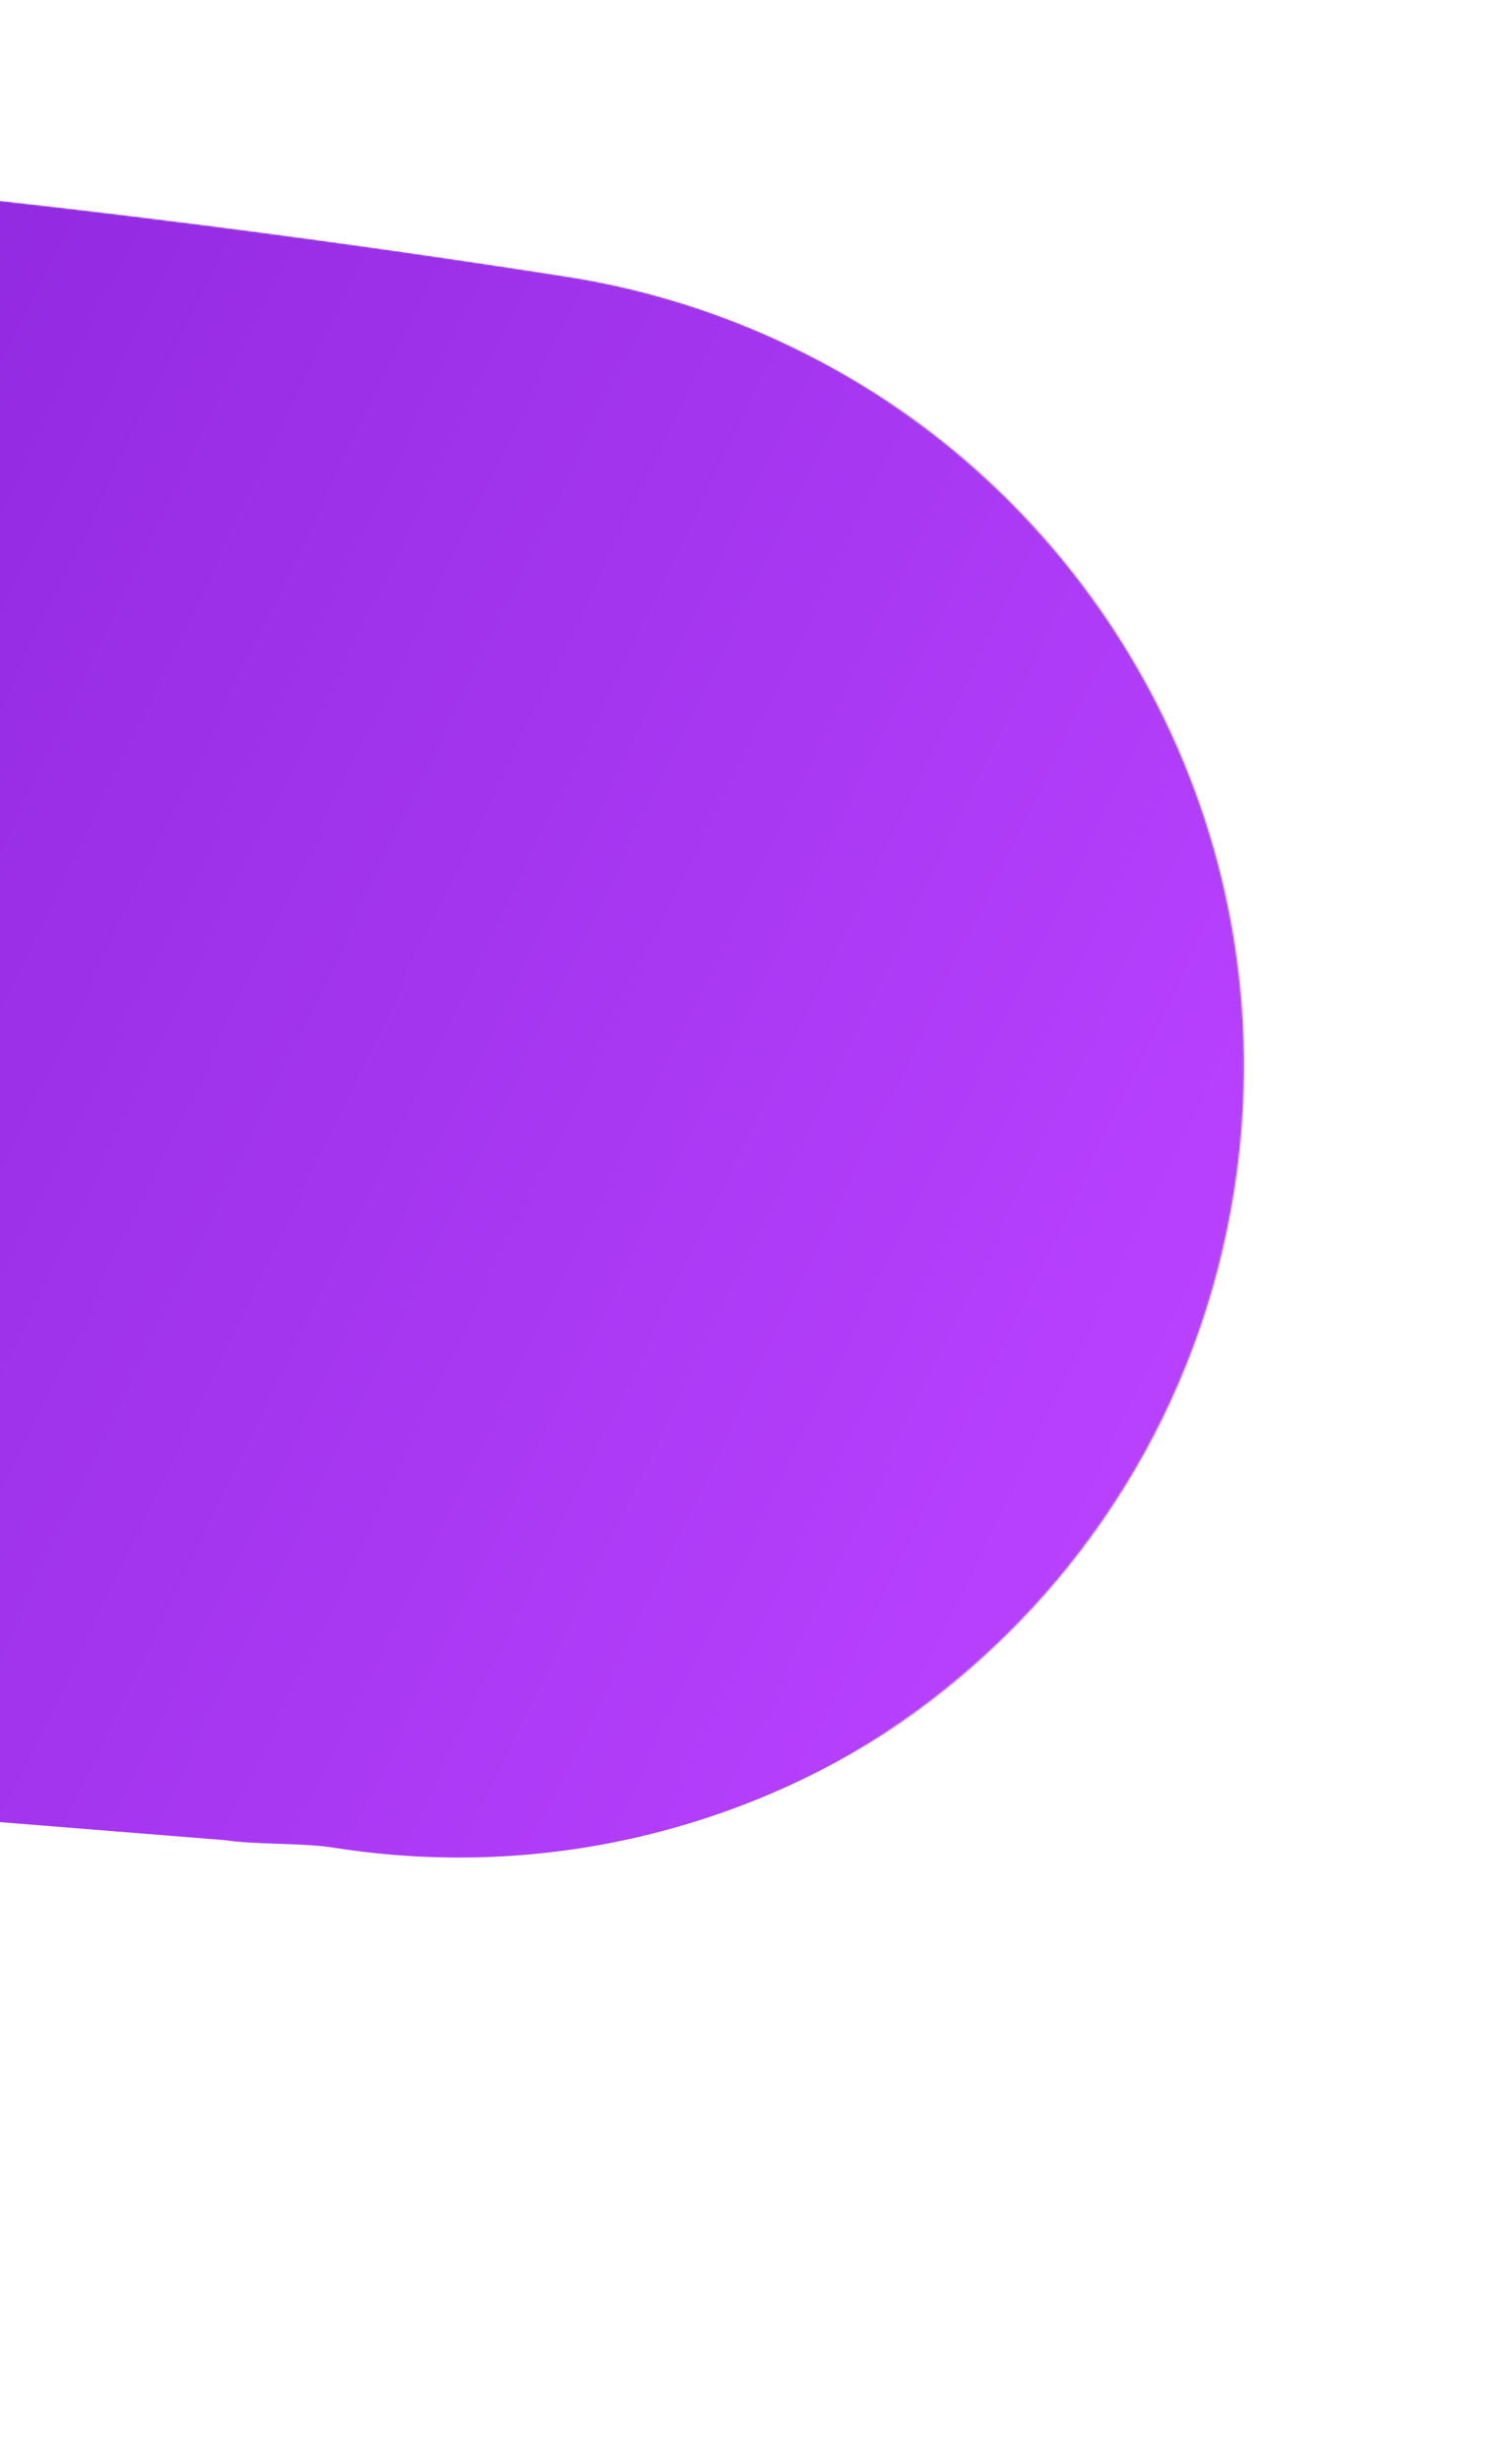 <svg width="1005" height="1635" viewBox="0 0 1005 1635" fill="none" xmlns="http://www.w3.org/2000/svg">
<mask id="mask0" mask-type="alpha" maskUnits="userSpaceOnUse" x="-517" y="131" width="1344" height="1108">
<path fill-rule="evenodd" clip-rule="evenodd" d="M114.385 1227.21C135.991 1230.38 192.583 1228.9 214.136 1232.25C503.899 1277.87 775.411 1079.87 820.496 790.117C857.444 553.293 731.185 328.962 526.4 230.379C480.621 208.281 430.803 192.33 378.14 183.928C247.988 163.579 117.013 146.192 -14.476 131.791L-517 1172.83L114.385 1227.21Z" fill="white"/>
</mask>
<g mask="url(#mask0)">
<path fill-rule="evenodd" clip-rule="evenodd" d="M149.43 1222.48C171.035 1225.64 200.401 1224.15 221.955 1227.5C511.717 1273.12 783.229 1075.12 828.314 785.371C865.263 548.547 731.185 328.962 526.4 230.379C480.621 208.28 430.803 192.329 378.14 183.927C247.988 163.579 117.013 146.192 -14.476 131.791L-515.261 1169.23L149.43 1222.48Z" fill="url(#paint0_linear)"/>
</g>
<defs>
<linearGradient id="paint0_linear" x1="1429.13" y1="-417.584" x2="-1290.73" y2="-1730.5" gradientUnits="userSpaceOnUse">
<stop stop-color="#B841FF"/>
<stop offset="1" stop-color="#4B00A8"/>
</linearGradient>
</defs>
</svg>
